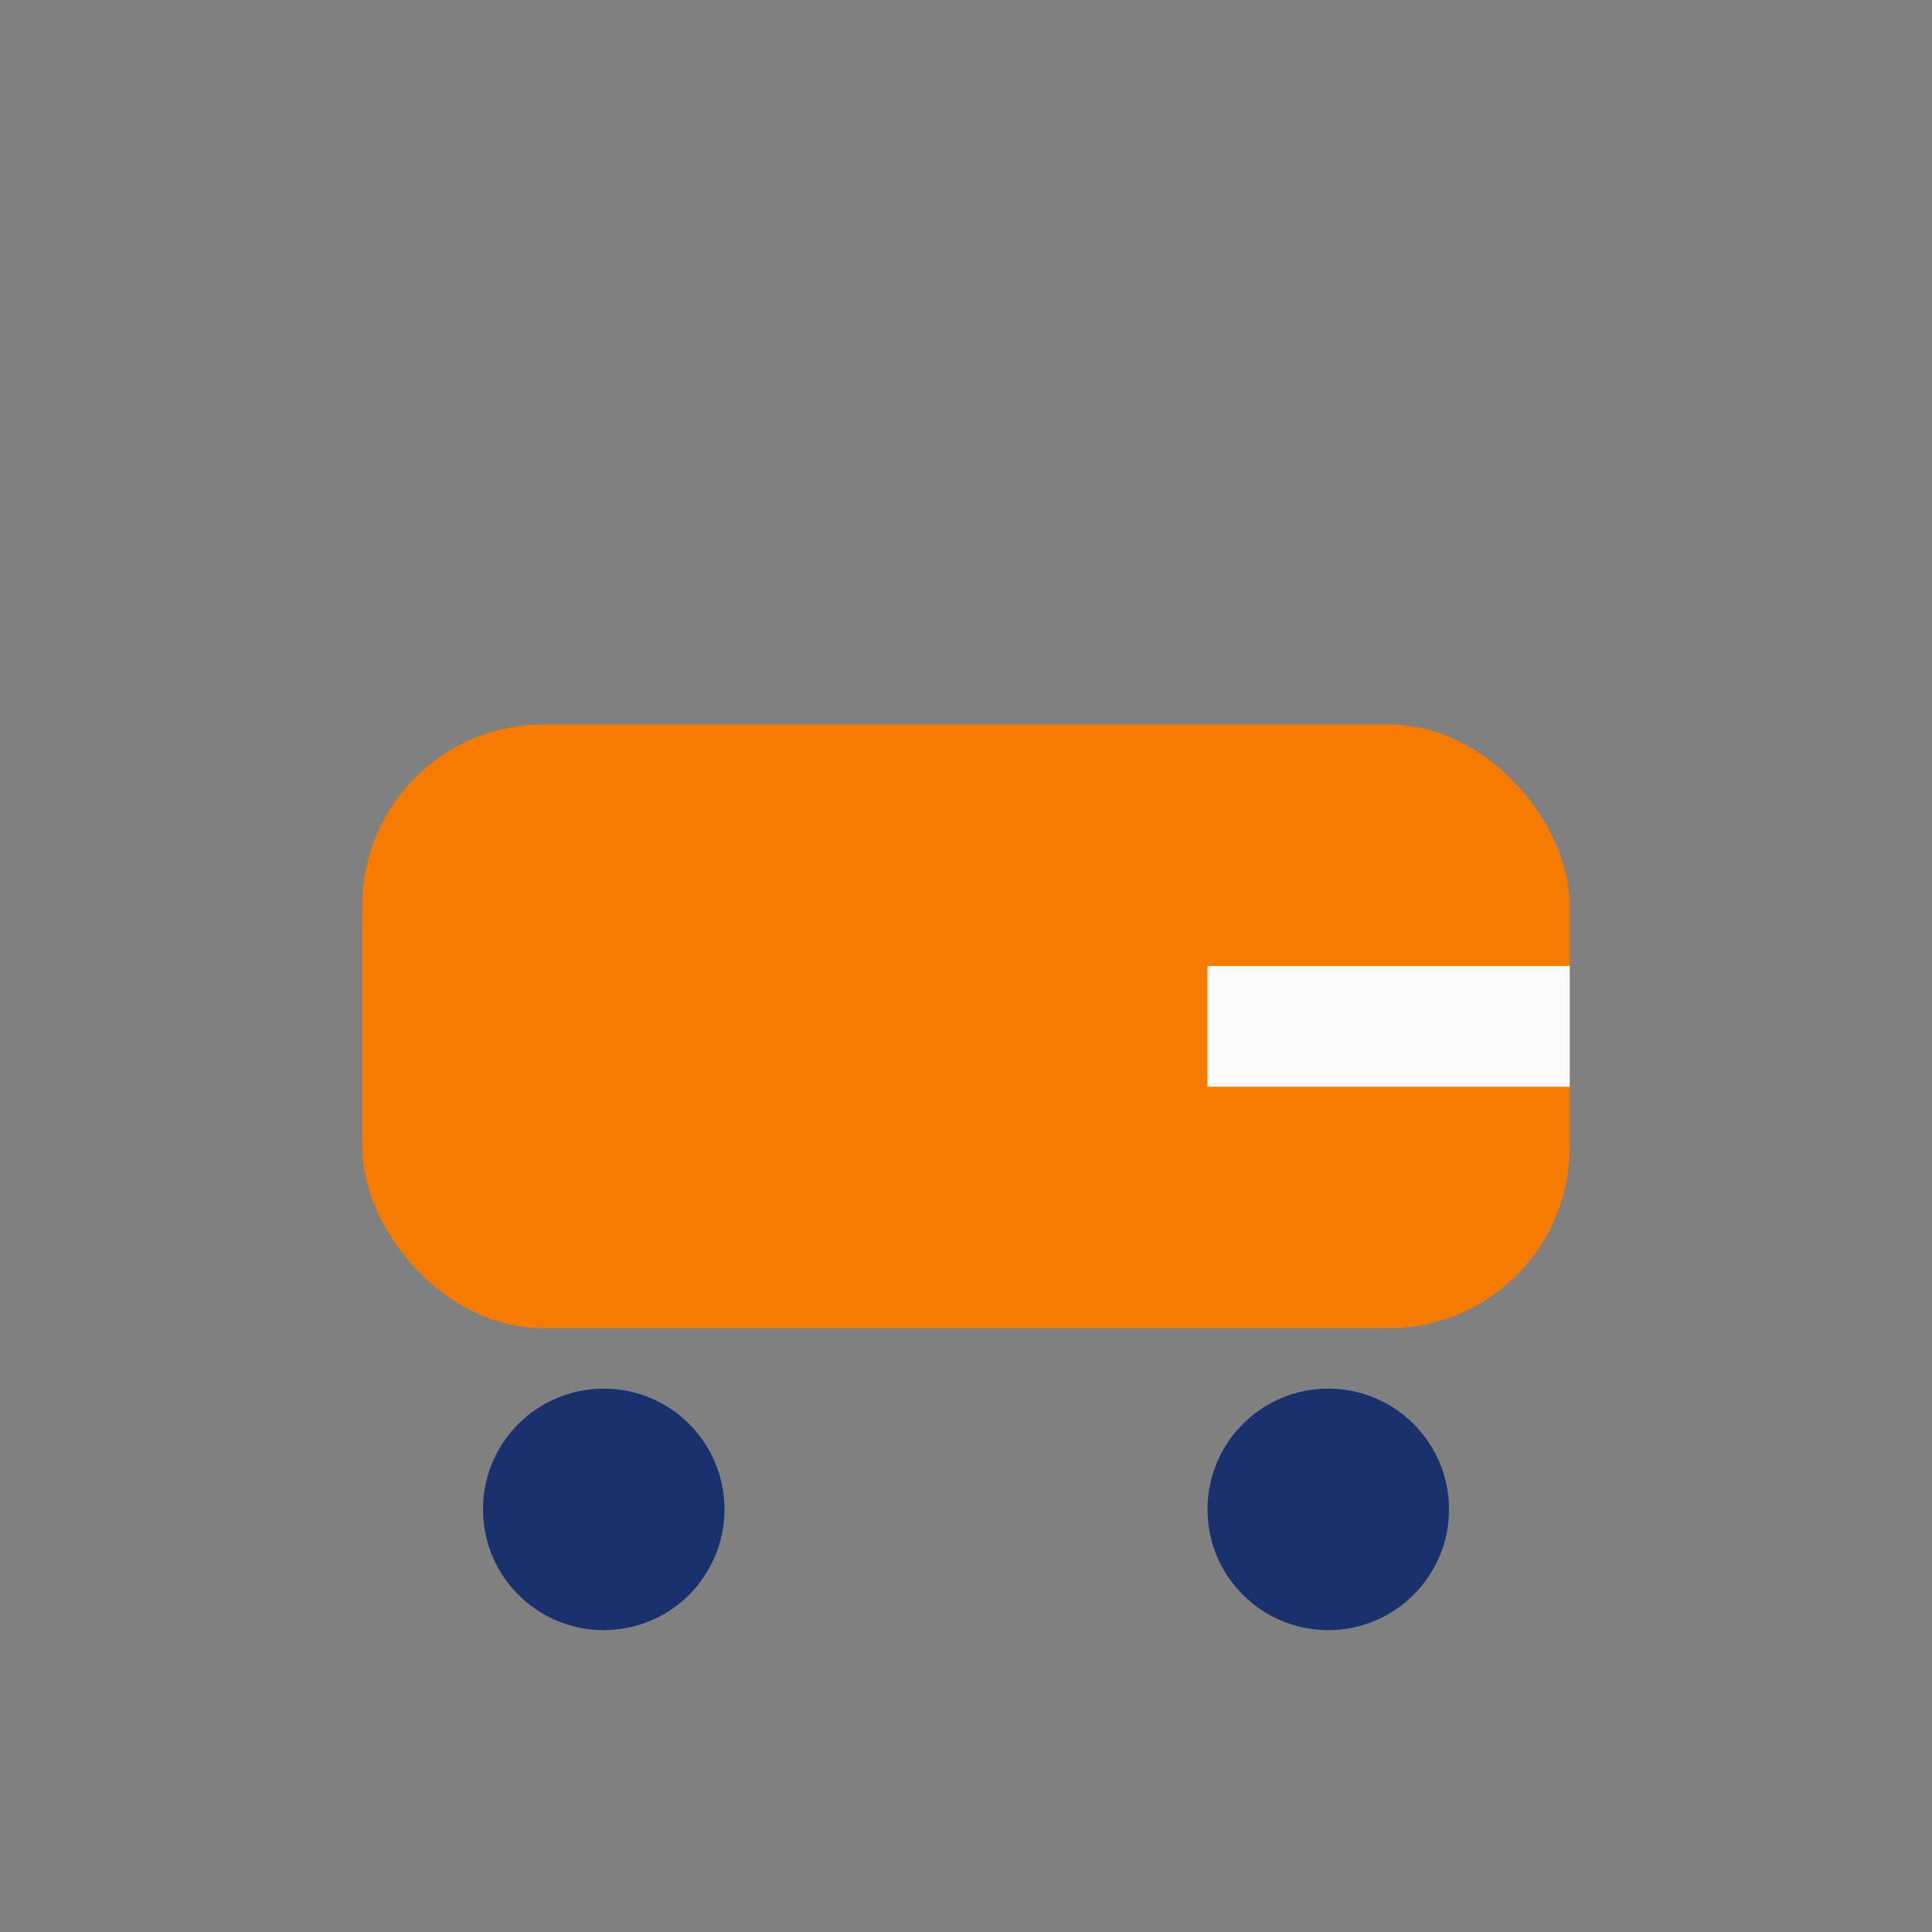 <?xml version="1.0" encoding="UTF-8"?>
<svg xmlns="http://www.w3.org/2000/svg" width="32" height="32" viewBox="0 0 32 32"><rect x="0" y="0" width="32" height="32" fill="#808080" stroke="none"/><rect x="6" y="12" width="20" height="10" rx="3" fill="#F57C00"/><circle cx="10" cy="25" r="2" fill="#19316C"/><circle cx="22" cy="25" r="2" fill="#19316C"/><path d="M20 17h6" stroke="#FAFAFA" stroke-width="2"/></svg>